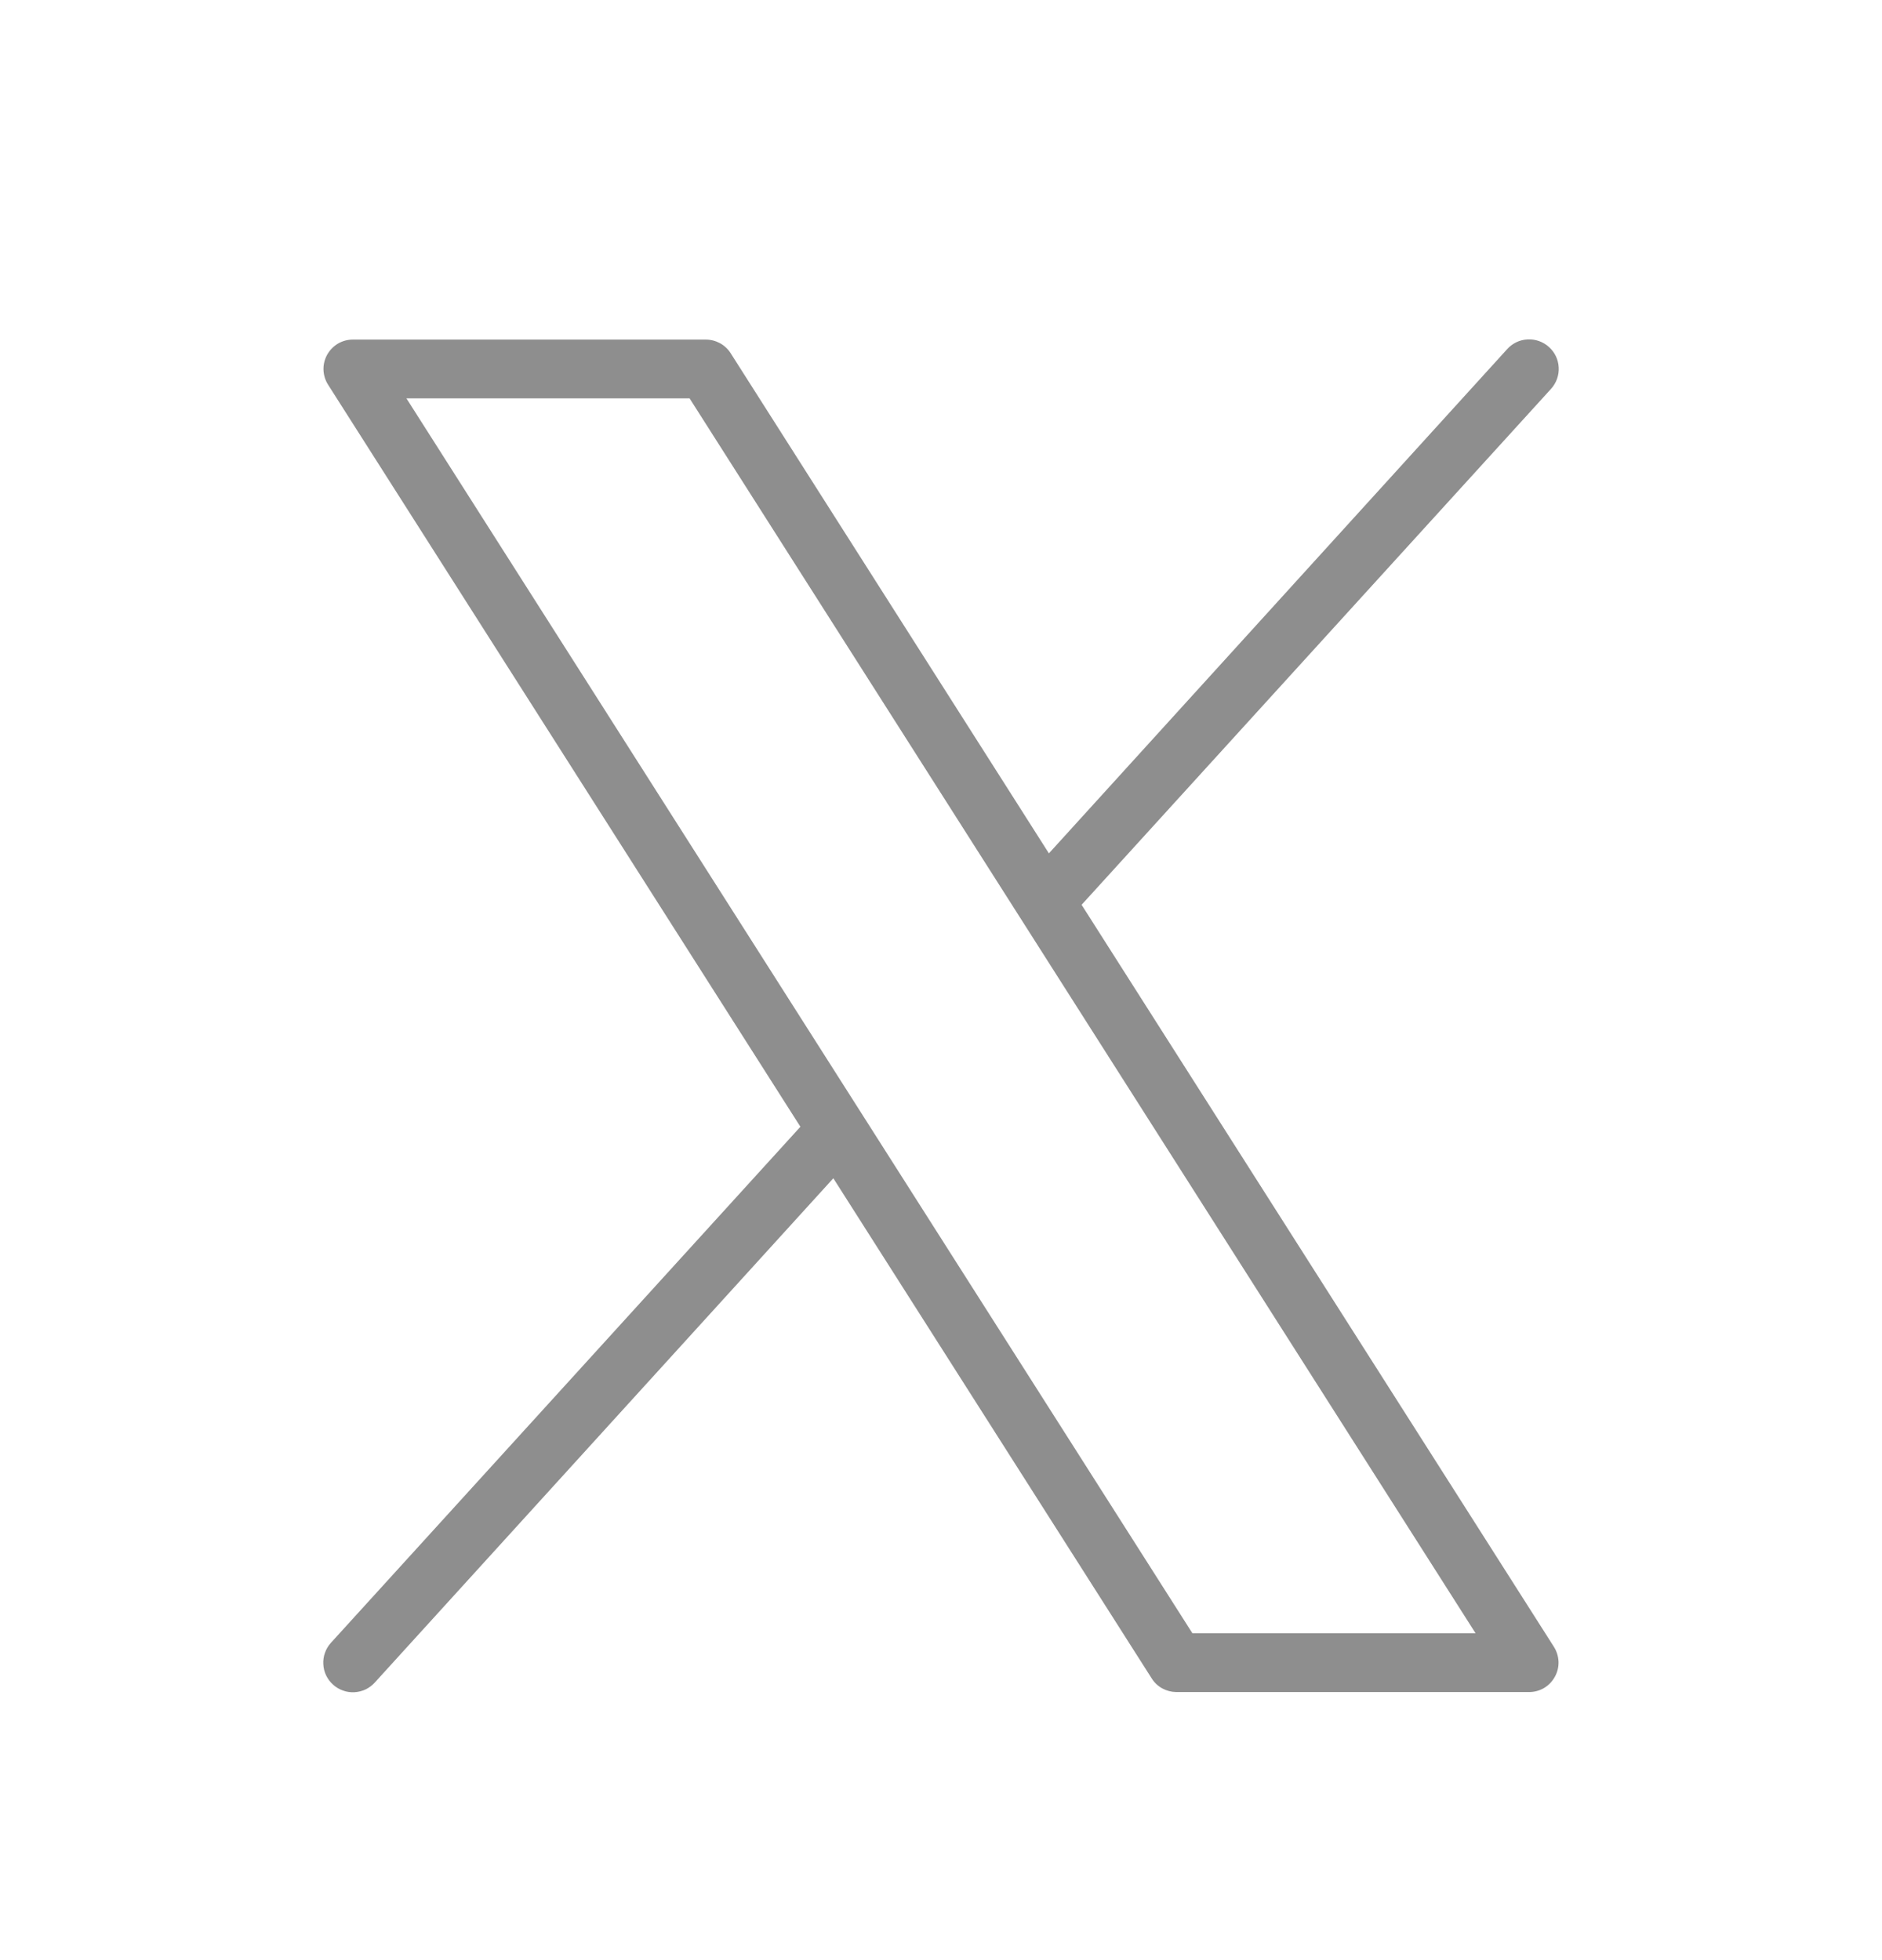 <svg width="24" height="25" viewBox="0 0 24 25" fill="none" xmlns="http://www.w3.org/2000/svg">
<g id="XLogo">
<path id="Vector" d="M19.816 21.004L13.793 11.54L19.781 4.958C19.848 4.883 19.883 4.785 19.877 4.685C19.872 4.585 19.827 4.492 19.752 4.425C19.677 4.358 19.579 4.323 19.479 4.329C19.379 4.334 19.286 4.379 19.219 4.454L13.376 10.884L9.317 4.504C9.283 4.451 9.236 4.407 9.181 4.377C9.125 4.347 9.063 4.331 9 4.331H4.5C4.433 4.331 4.367 4.349 4.309 4.383C4.251 4.418 4.204 4.467 4.171 4.526C4.139 4.585 4.123 4.651 4.125 4.718C4.128 4.785 4.148 4.851 4.184 4.907L10.207 14.371L4.219 20.954C4.186 20.991 4.16 21.034 4.144 21.081C4.127 21.127 4.12 21.177 4.123 21.226C4.125 21.276 4.138 21.325 4.159 21.369C4.181 21.414 4.211 21.454 4.248 21.487C4.285 21.52 4.328 21.546 4.375 21.562C4.421 21.579 4.471 21.586 4.521 21.583C4.57 21.58 4.619 21.568 4.663 21.547C4.708 21.525 4.748 21.495 4.781 21.458L10.627 15.028L14.687 21.407C14.72 21.46 14.767 21.504 14.821 21.534C14.876 21.564 14.937 21.58 15 21.581H19.5C19.567 21.581 19.633 21.563 19.691 21.529C19.749 21.494 19.796 21.445 19.828 21.386C19.861 21.327 19.877 21.261 19.875 21.194C19.872 21.126 19.852 21.061 19.816 21.004ZM15.206 20.831L5.183 5.081H8.794L18.817 20.831H15.206Z" fill="#8E8E8E"/>
</g>
</svg>
